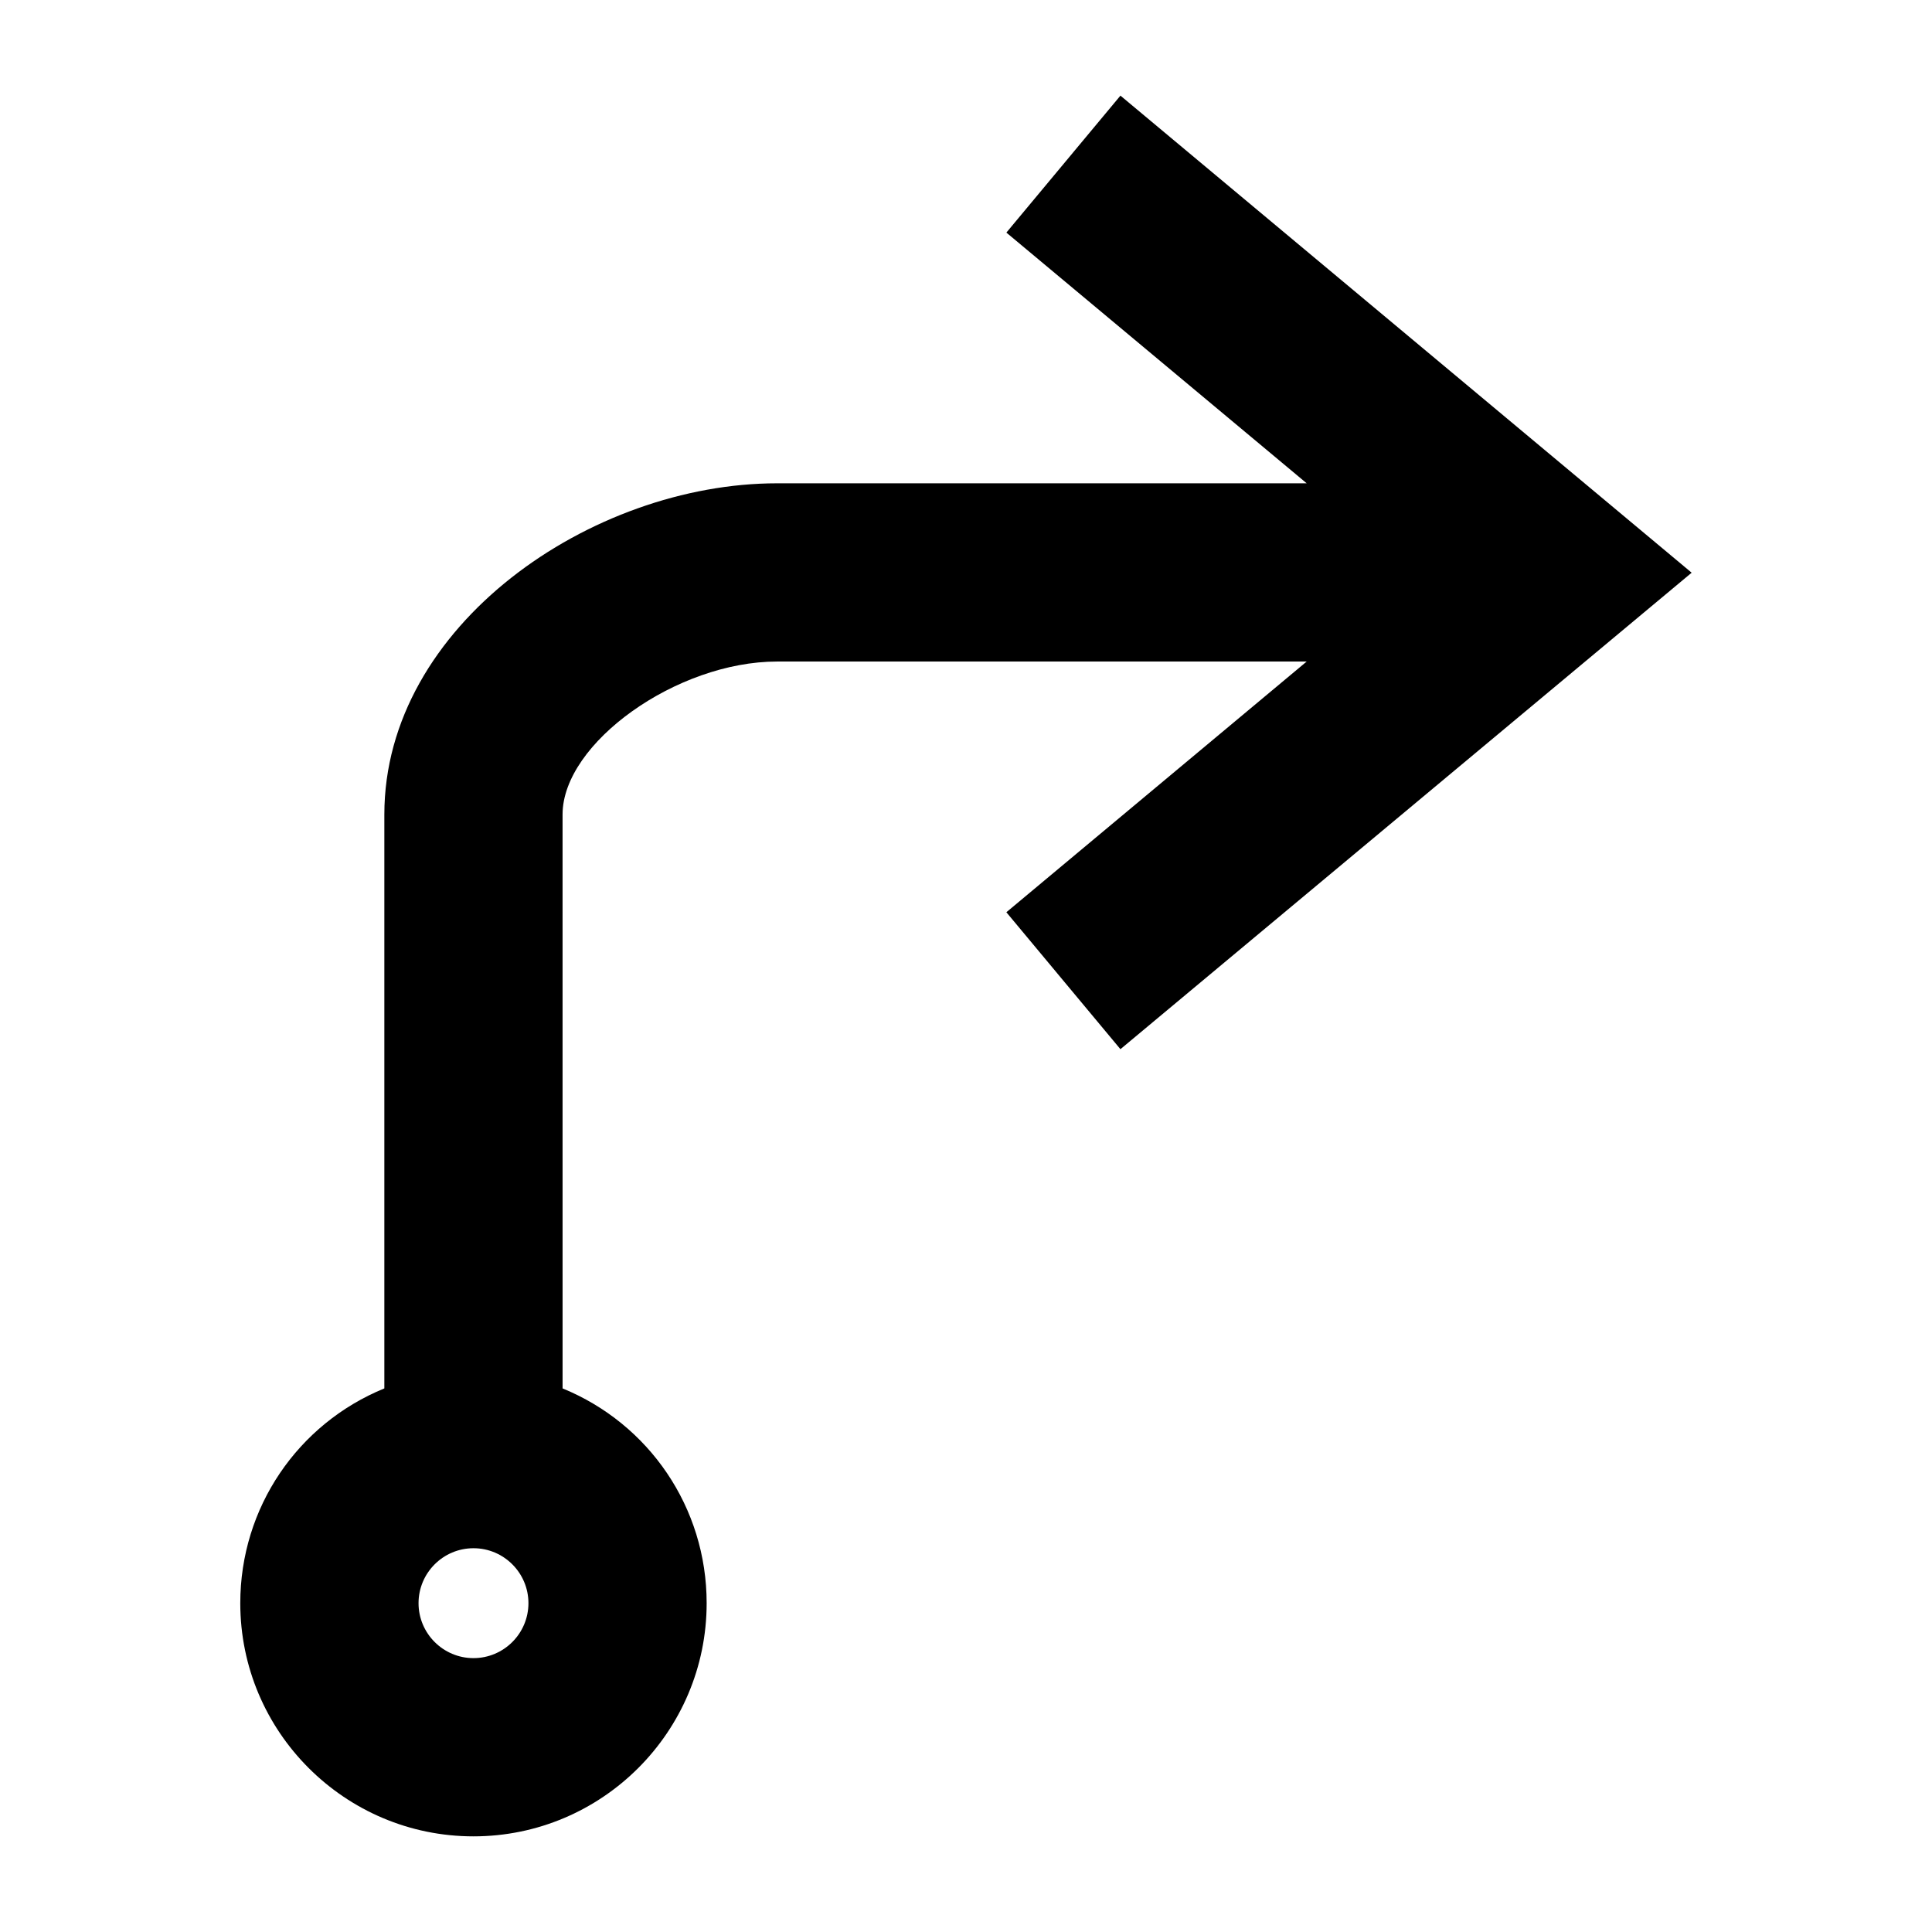 <?xml version="1.0" encoding="UTF-8"?>
<!-- Uploaded to: ICON Repo, www.svgrepo.com, Generator: ICON Repo Mixer Tools -->
<svg fill="#000000" width="800px" height="800px" version="1.1" viewBox="144 144 512 512" xmlns="http://www.w3.org/2000/svg">
 <path d="m410.7 205.64 79.586 66.441h-140.36c-49.121 0-104.07 37.551-104.07 87.773v152.09c-22.906 9.367-38.18 31.566-38.18 56.914 0 34.086 27.711 61.797 61.797 61.797s61.797-27.711 61.797-61.797c0-25.348-15.273-47.547-38.18-56.914l-0.004-152.09c0-18.973 30.309-40.539 56.836-40.539h140.36l-79.586 66.441 30.23 36.289 151.38-126.27-151.38-126.43zm-141.22 377.78c-8.031 0-14.562-6.535-14.562-14.562 0-8.031 6.535-14.562 14.562-14.562 8.031 0 14.562 6.535 14.562 14.562 0 8.027-6.531 14.562-14.562 14.562z"/>
</svg>